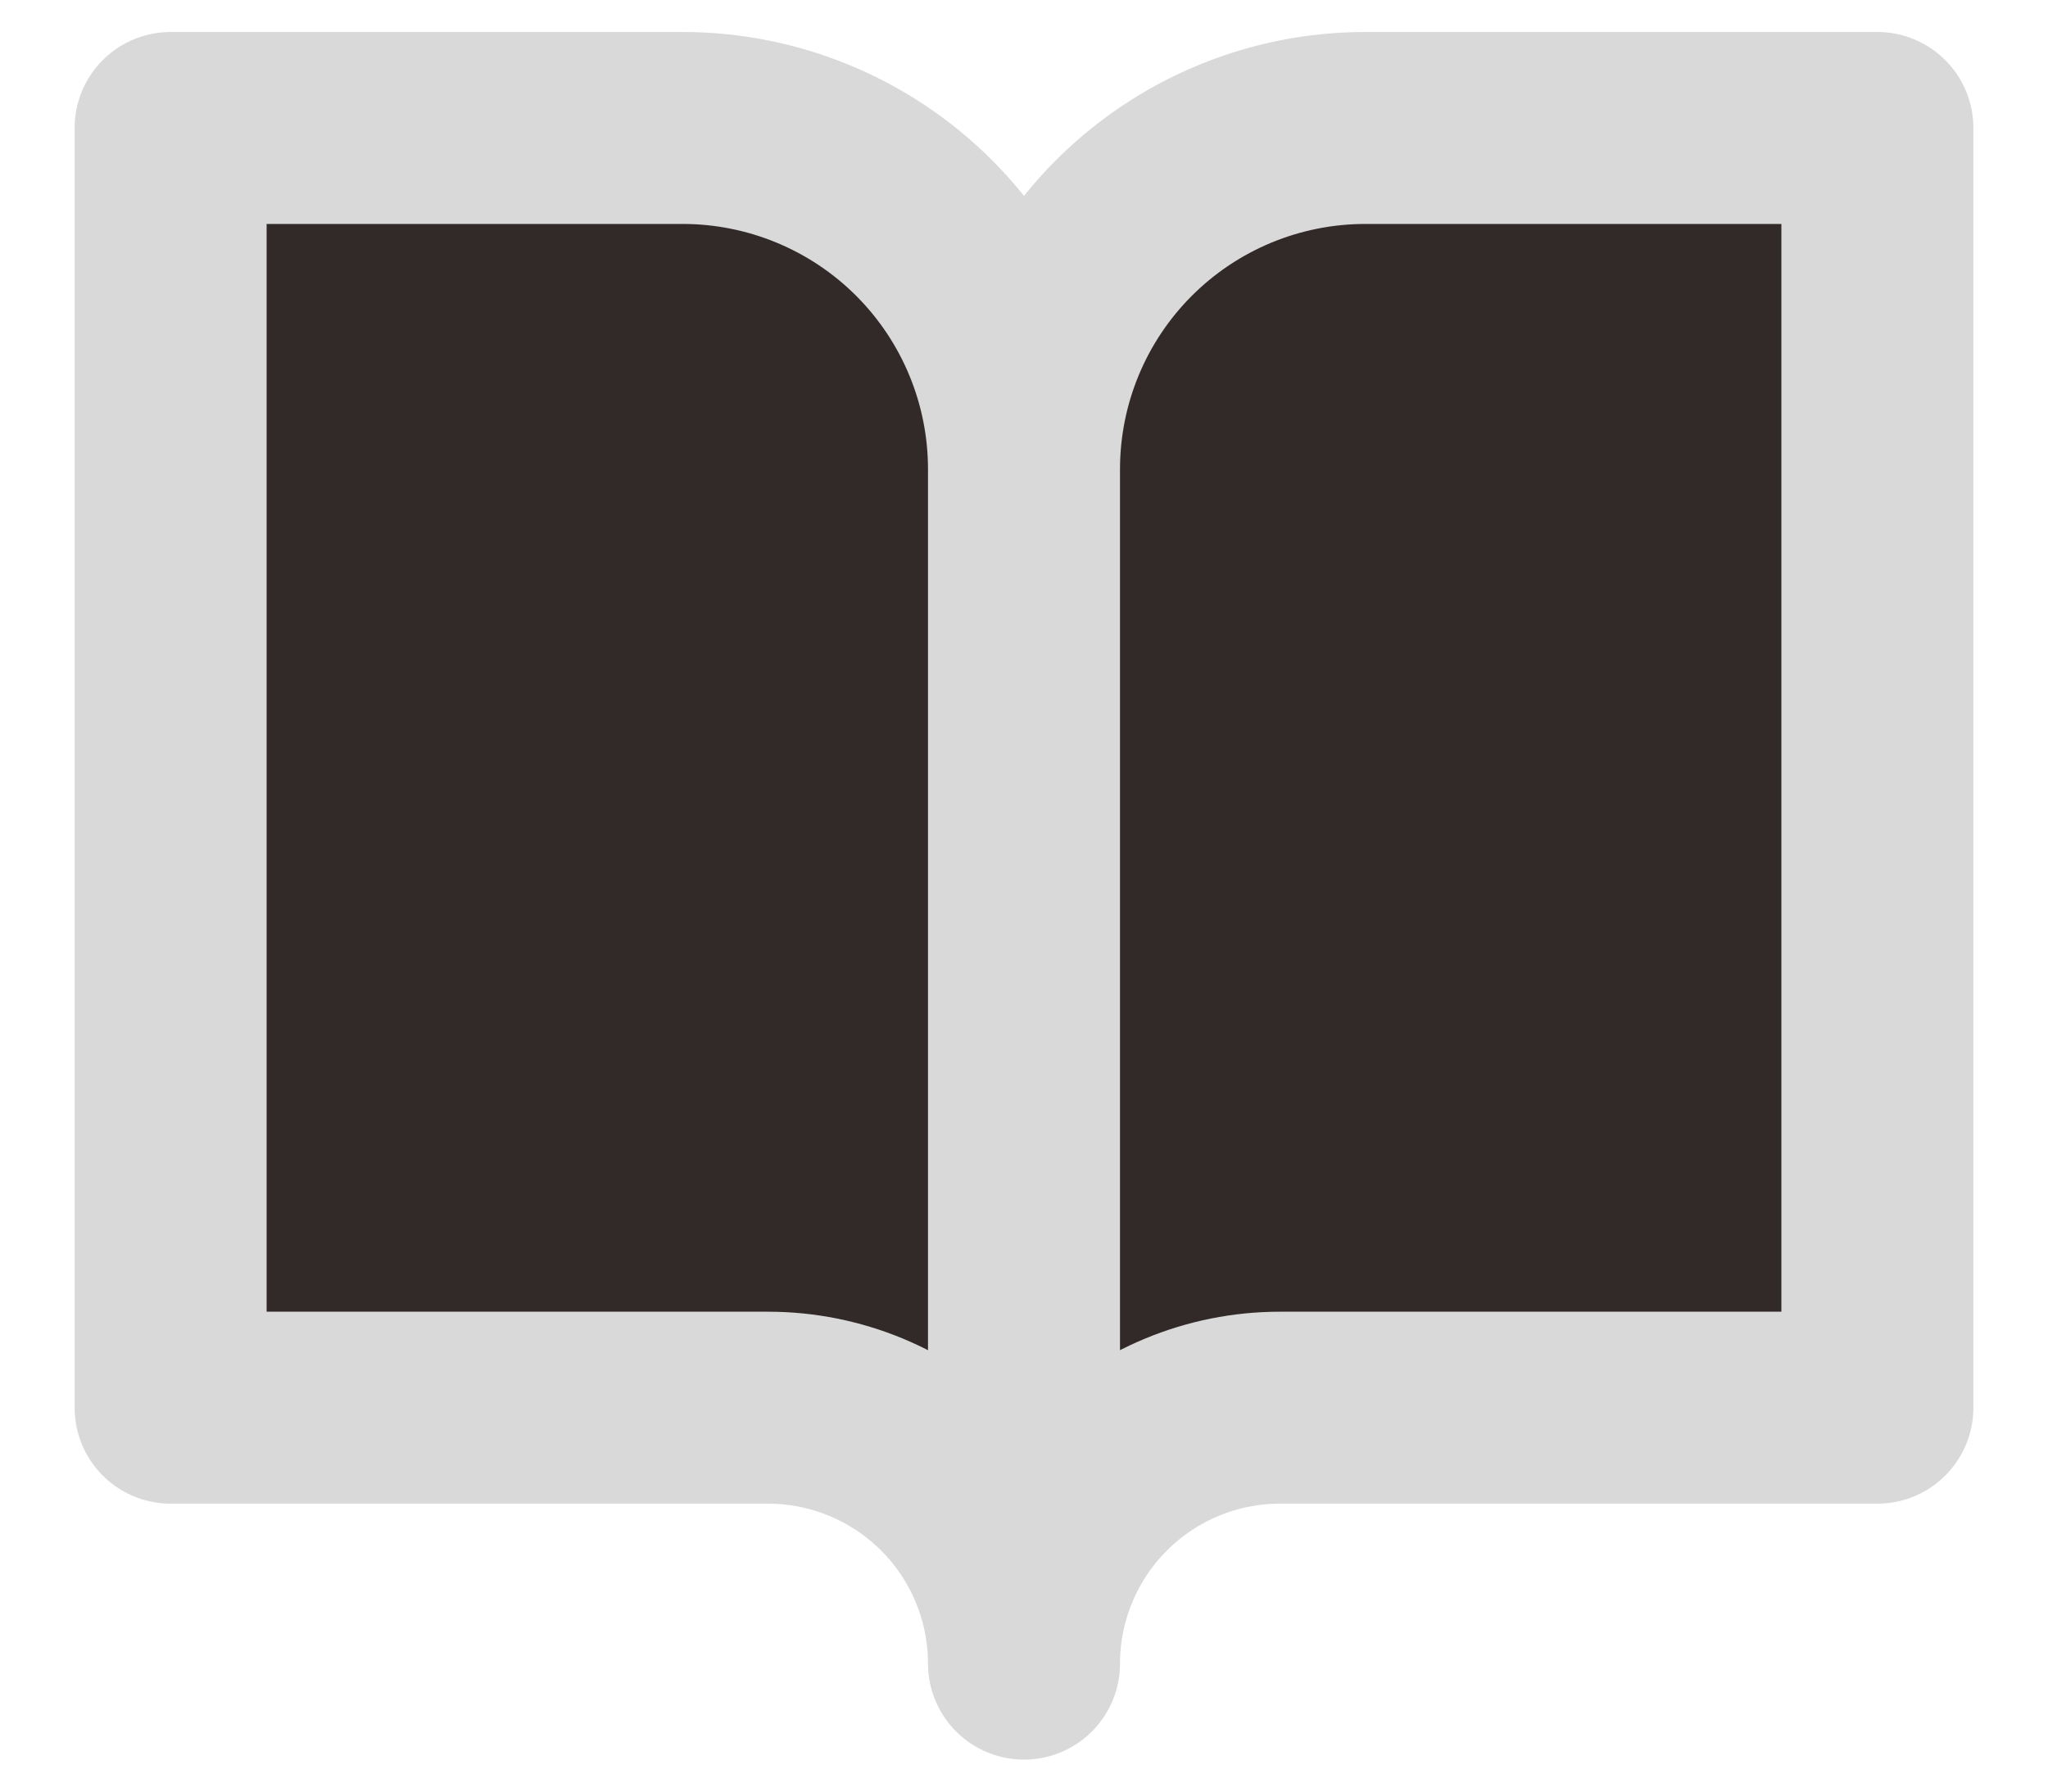 <?xml version="1.0" encoding="UTF-8"?>
<svg xmlns="http://www.w3.org/2000/svg" width="16" height="14" viewBox="0 0 16 14" fill="none">
  <path d="M1.333 1H5.333C6.04 1 6.719 1.281 7.219 1.781C7.719 2.281 8 2.959 8 3.667V13C8 12.47 7.789 11.961 7.414 11.586C7.039 11.211 6.53 11 6 11H1.333V1Z" fill="#322A29"></path>
  <path d="M14.667 1H10.667C9.959 1 9.281 1.281 8.781 1.781C8.281 2.281 8 2.959 8 3.667V13C8 12.47 8.211 11.961 8.586 11.586C8.961 11.211 9.469 11 10 11H14.667V1Z" fill="#322A29"></path>
  <path d="M8 3.667C8 2.959 7.719 2.281 7.219 1.781C6.719 1.281 6.04 1 5.333 1H1.333V11H6C6.53 11 7.039 11.211 7.414 11.586C7.789 11.961 8 12.47 8 13M8 3.667V13M8 3.667C8 2.959 8.281 2.281 8.781 1.781C9.281 1.281 9.959 1 10.667 1H14.667V11H10C9.469 11 8.961 11.211 8.586 11.586C8.211 11.961 8 12.47 8 13" stroke="#D9D9D9" stroke-width="1.5" stroke-linecap="round" stroke-linejoin="round"></path>
</svg>
